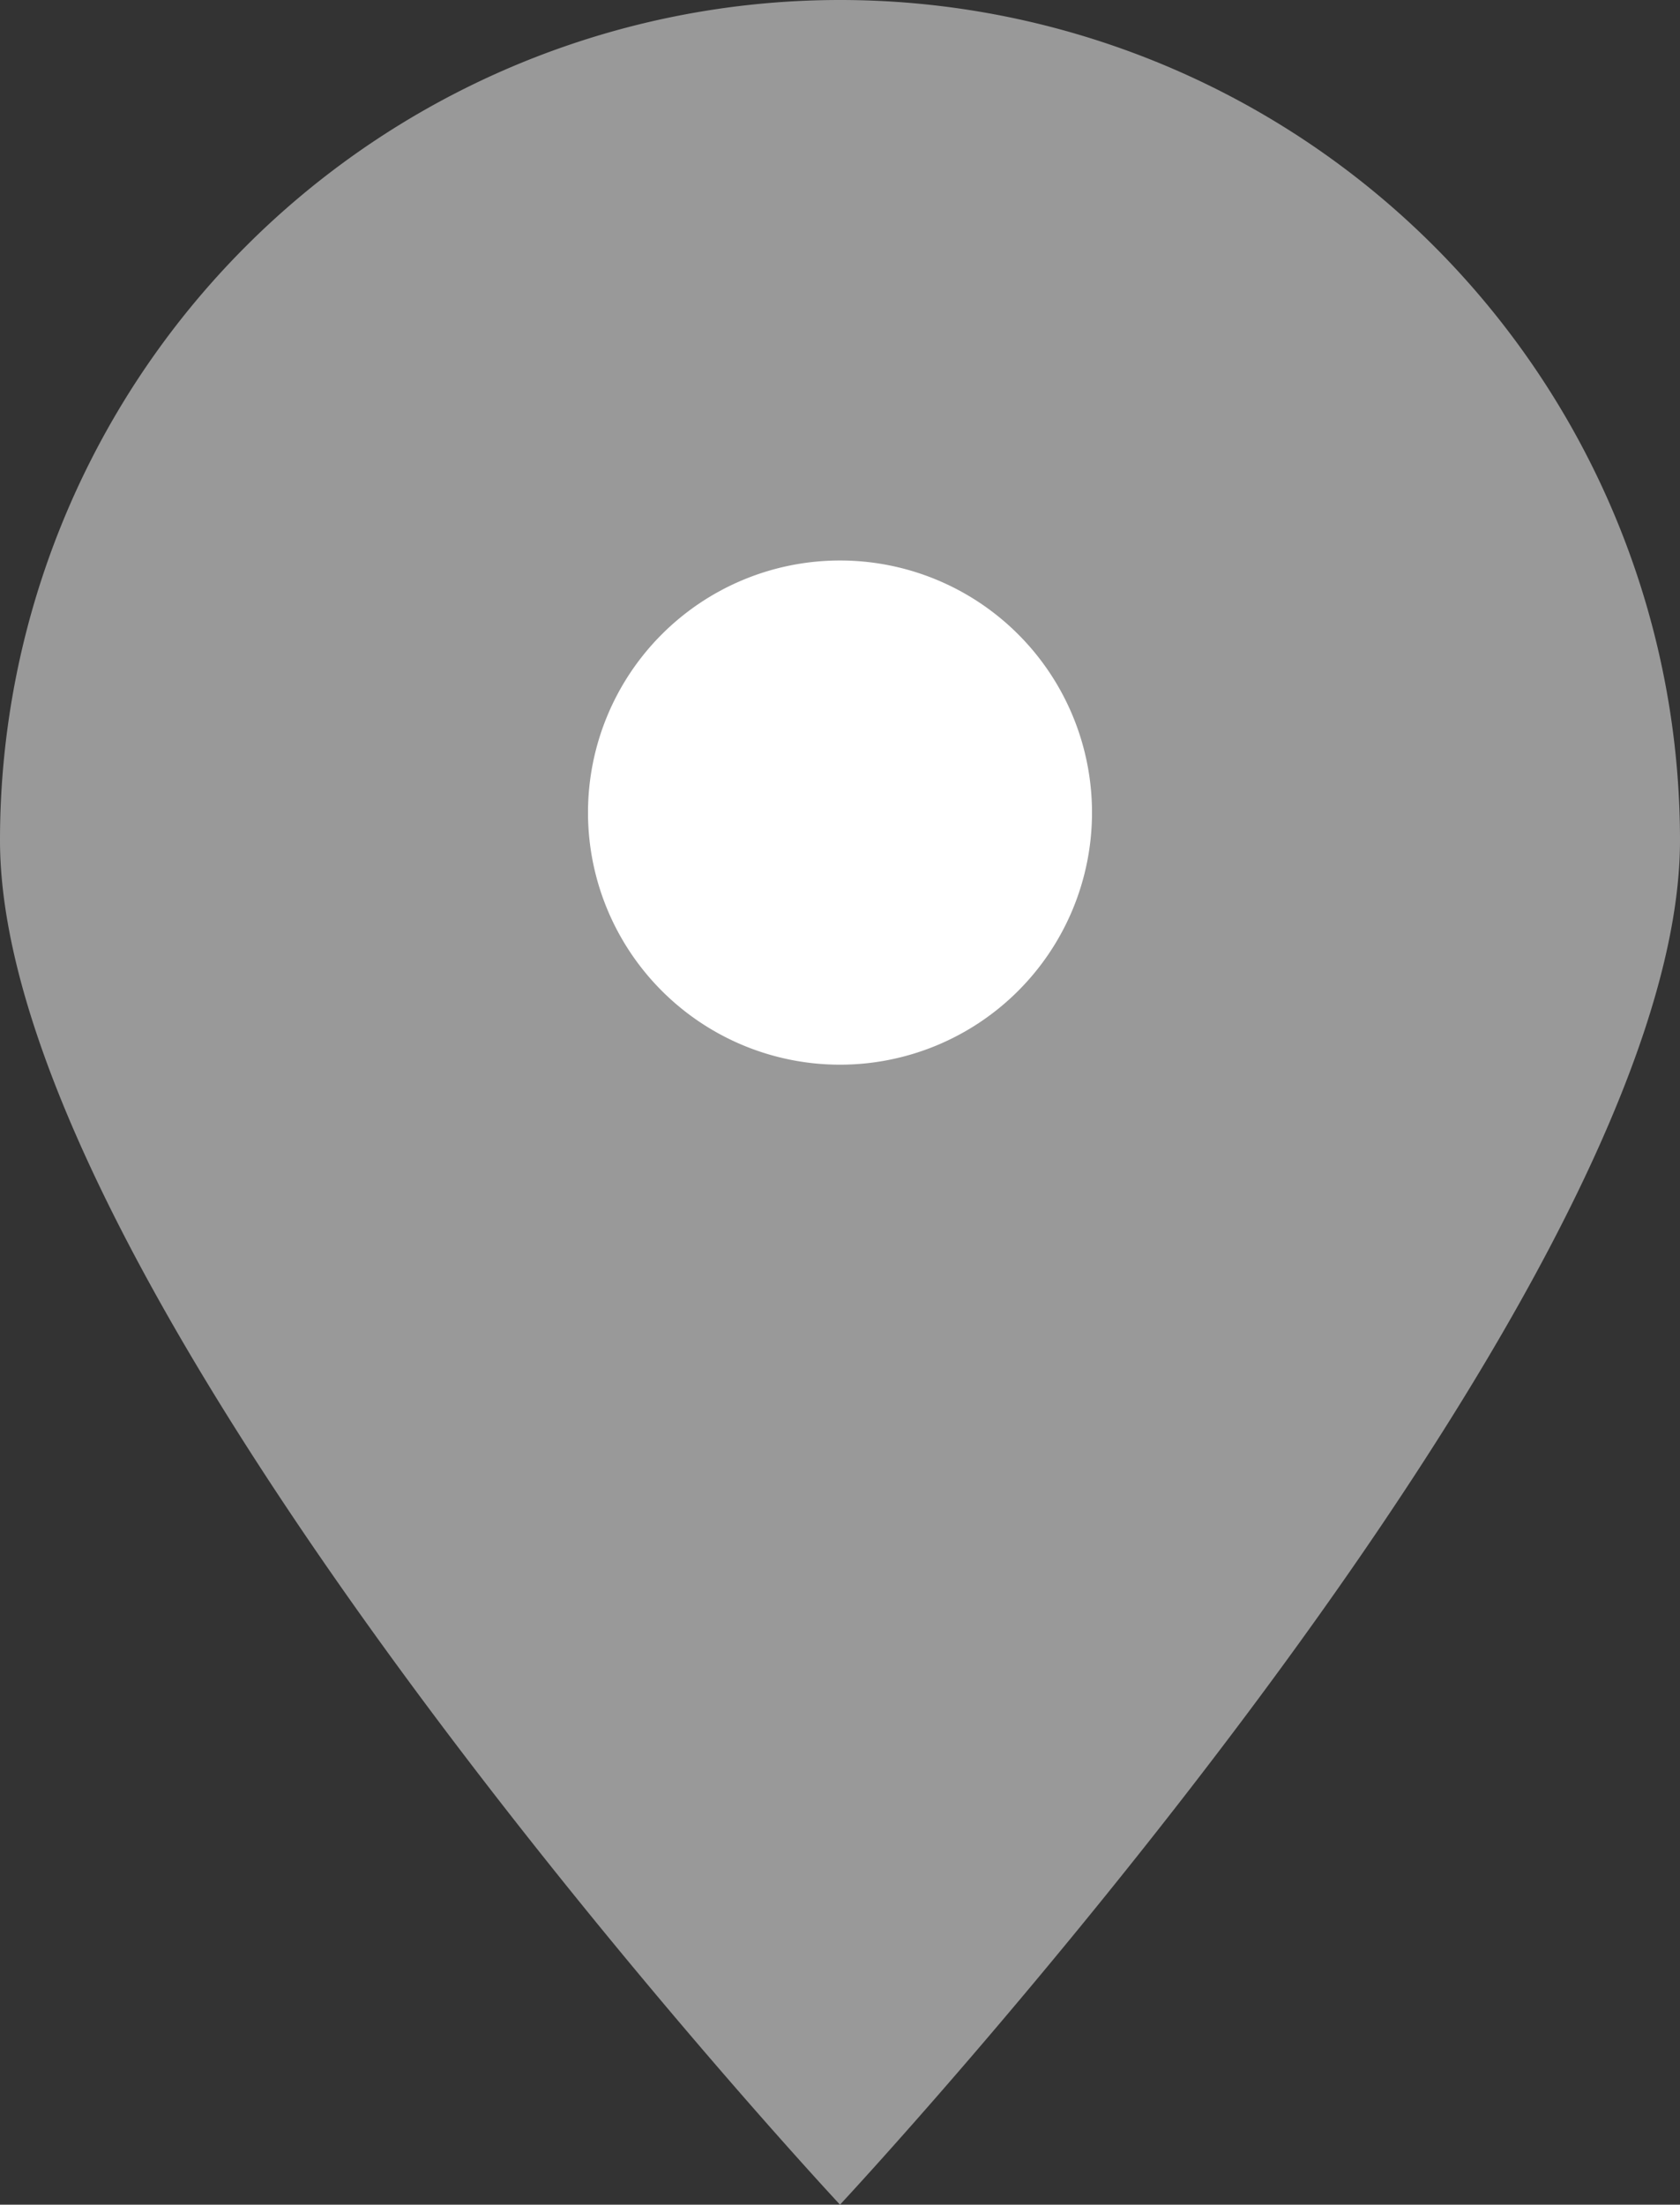 <svg id="グループ_13602" data-name="グループ 13602" xmlns="http://www.w3.org/2000/svg" width="10" height="13.118" viewBox="0 0 10 13.118">
  <rect x="0" y="0" width="10" height="13.118" fill="#333333" stroke="none"/>
  <path id="パス_366" data-name="パス 366" d="M10,5c0,2.761-5,8.118-5,8.118S0,7.761,0,5A5,5,0,0,1,10,5" fill="#999"/>
  <path id="パス_367" data-name="パス 367" d="M6.5,4.835A1.5,1.5,0,1,1,5,3.335a1.5,1.5,0,0,1,1.5,1.5" fill="#fff"/>
</svg>
